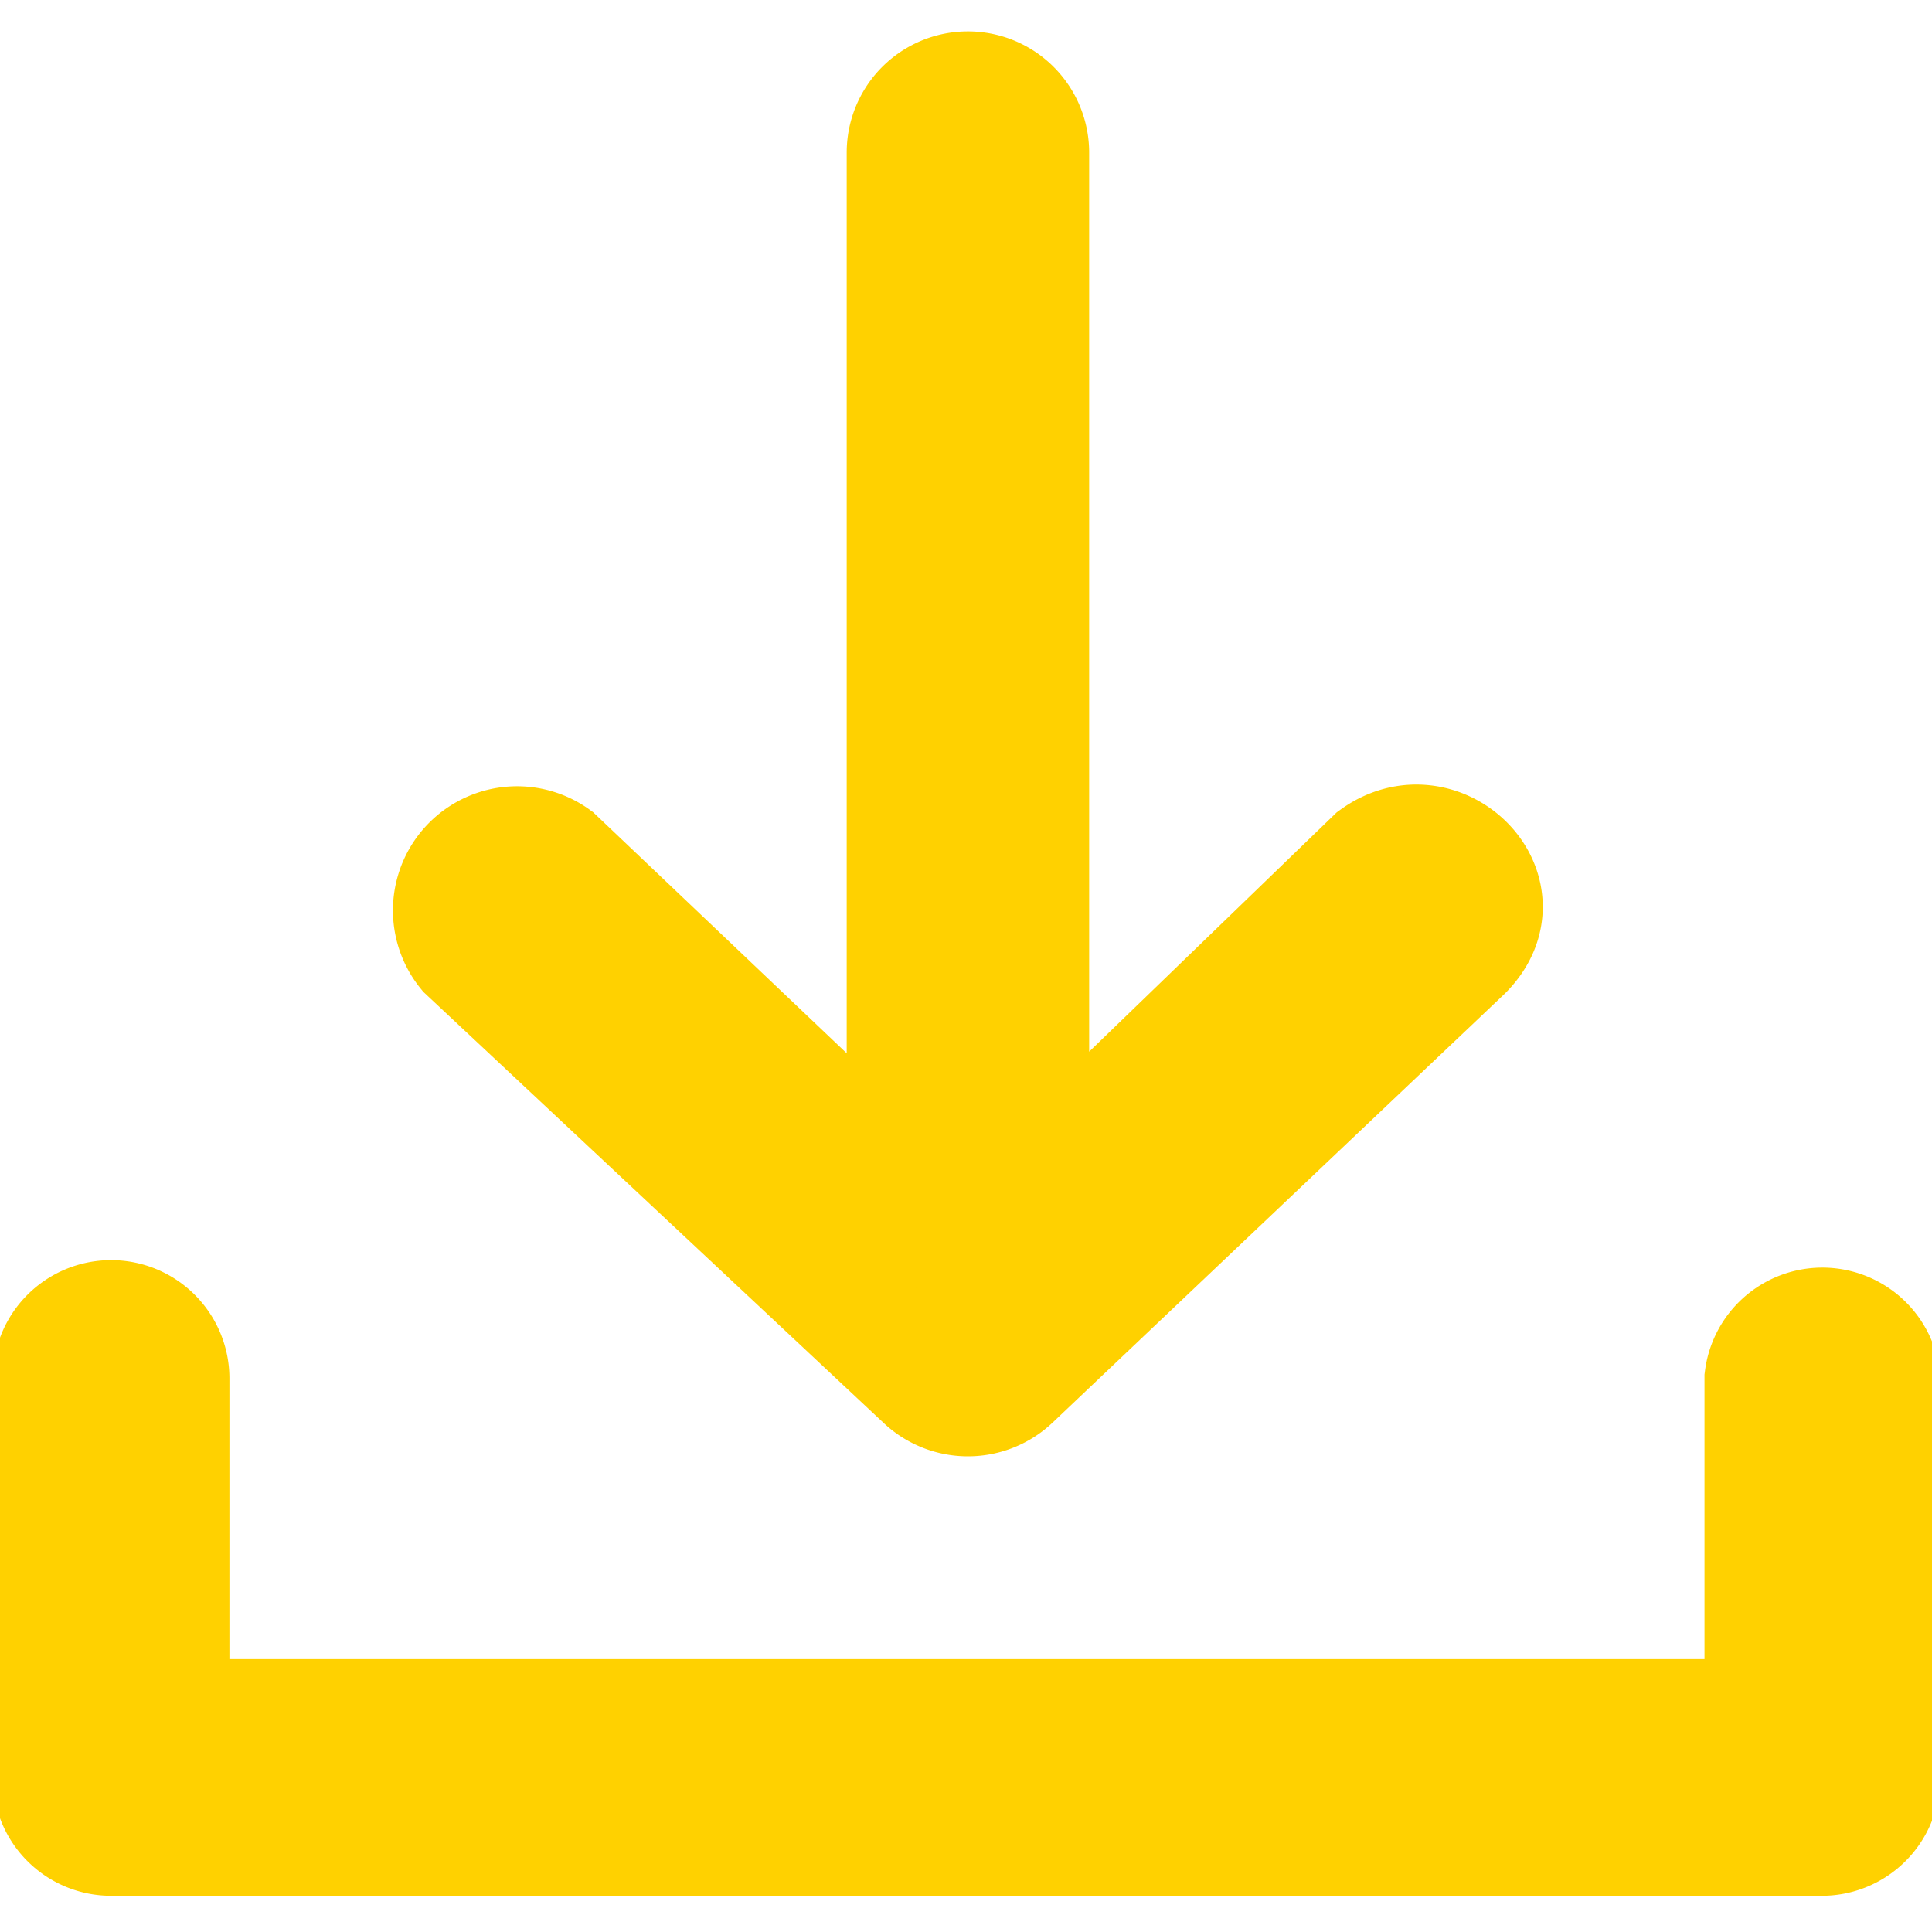 <svg id="Layer_1" data-name="Layer 1" xmlns="http://www.w3.org/2000/svg" viewBox="0 0 20 20"><defs><style>.cls-1{fill:#ffd100;stroke:#ffd100;stroke-miterlimit:10;stroke-width:1.25px;}</style></defs><title>download-icon-gold</title><path class="cls-1" d="M9.39,1.58V12.36L5.74,8.89a.66.66,0,0,0-.9.95l4.73,4.43a.65.65,0,0,0,.9,0l4.67-4.43c.6-.6-.24-1.43-.9-.95l-3.59,3.47V1.58A.63.63,0,0,0,9.39,1.58Z"/><path class="cls-1" d="M18.27,14.27a.6.6,0,0,1,1.19,0V18.4a.6.6,0,0,1-.6.6H1.15a.6.6,0,0,1-.6-.6V14.27a.6.6,0,0,1,1.2,0V17.8H18.27Z"/></svg>